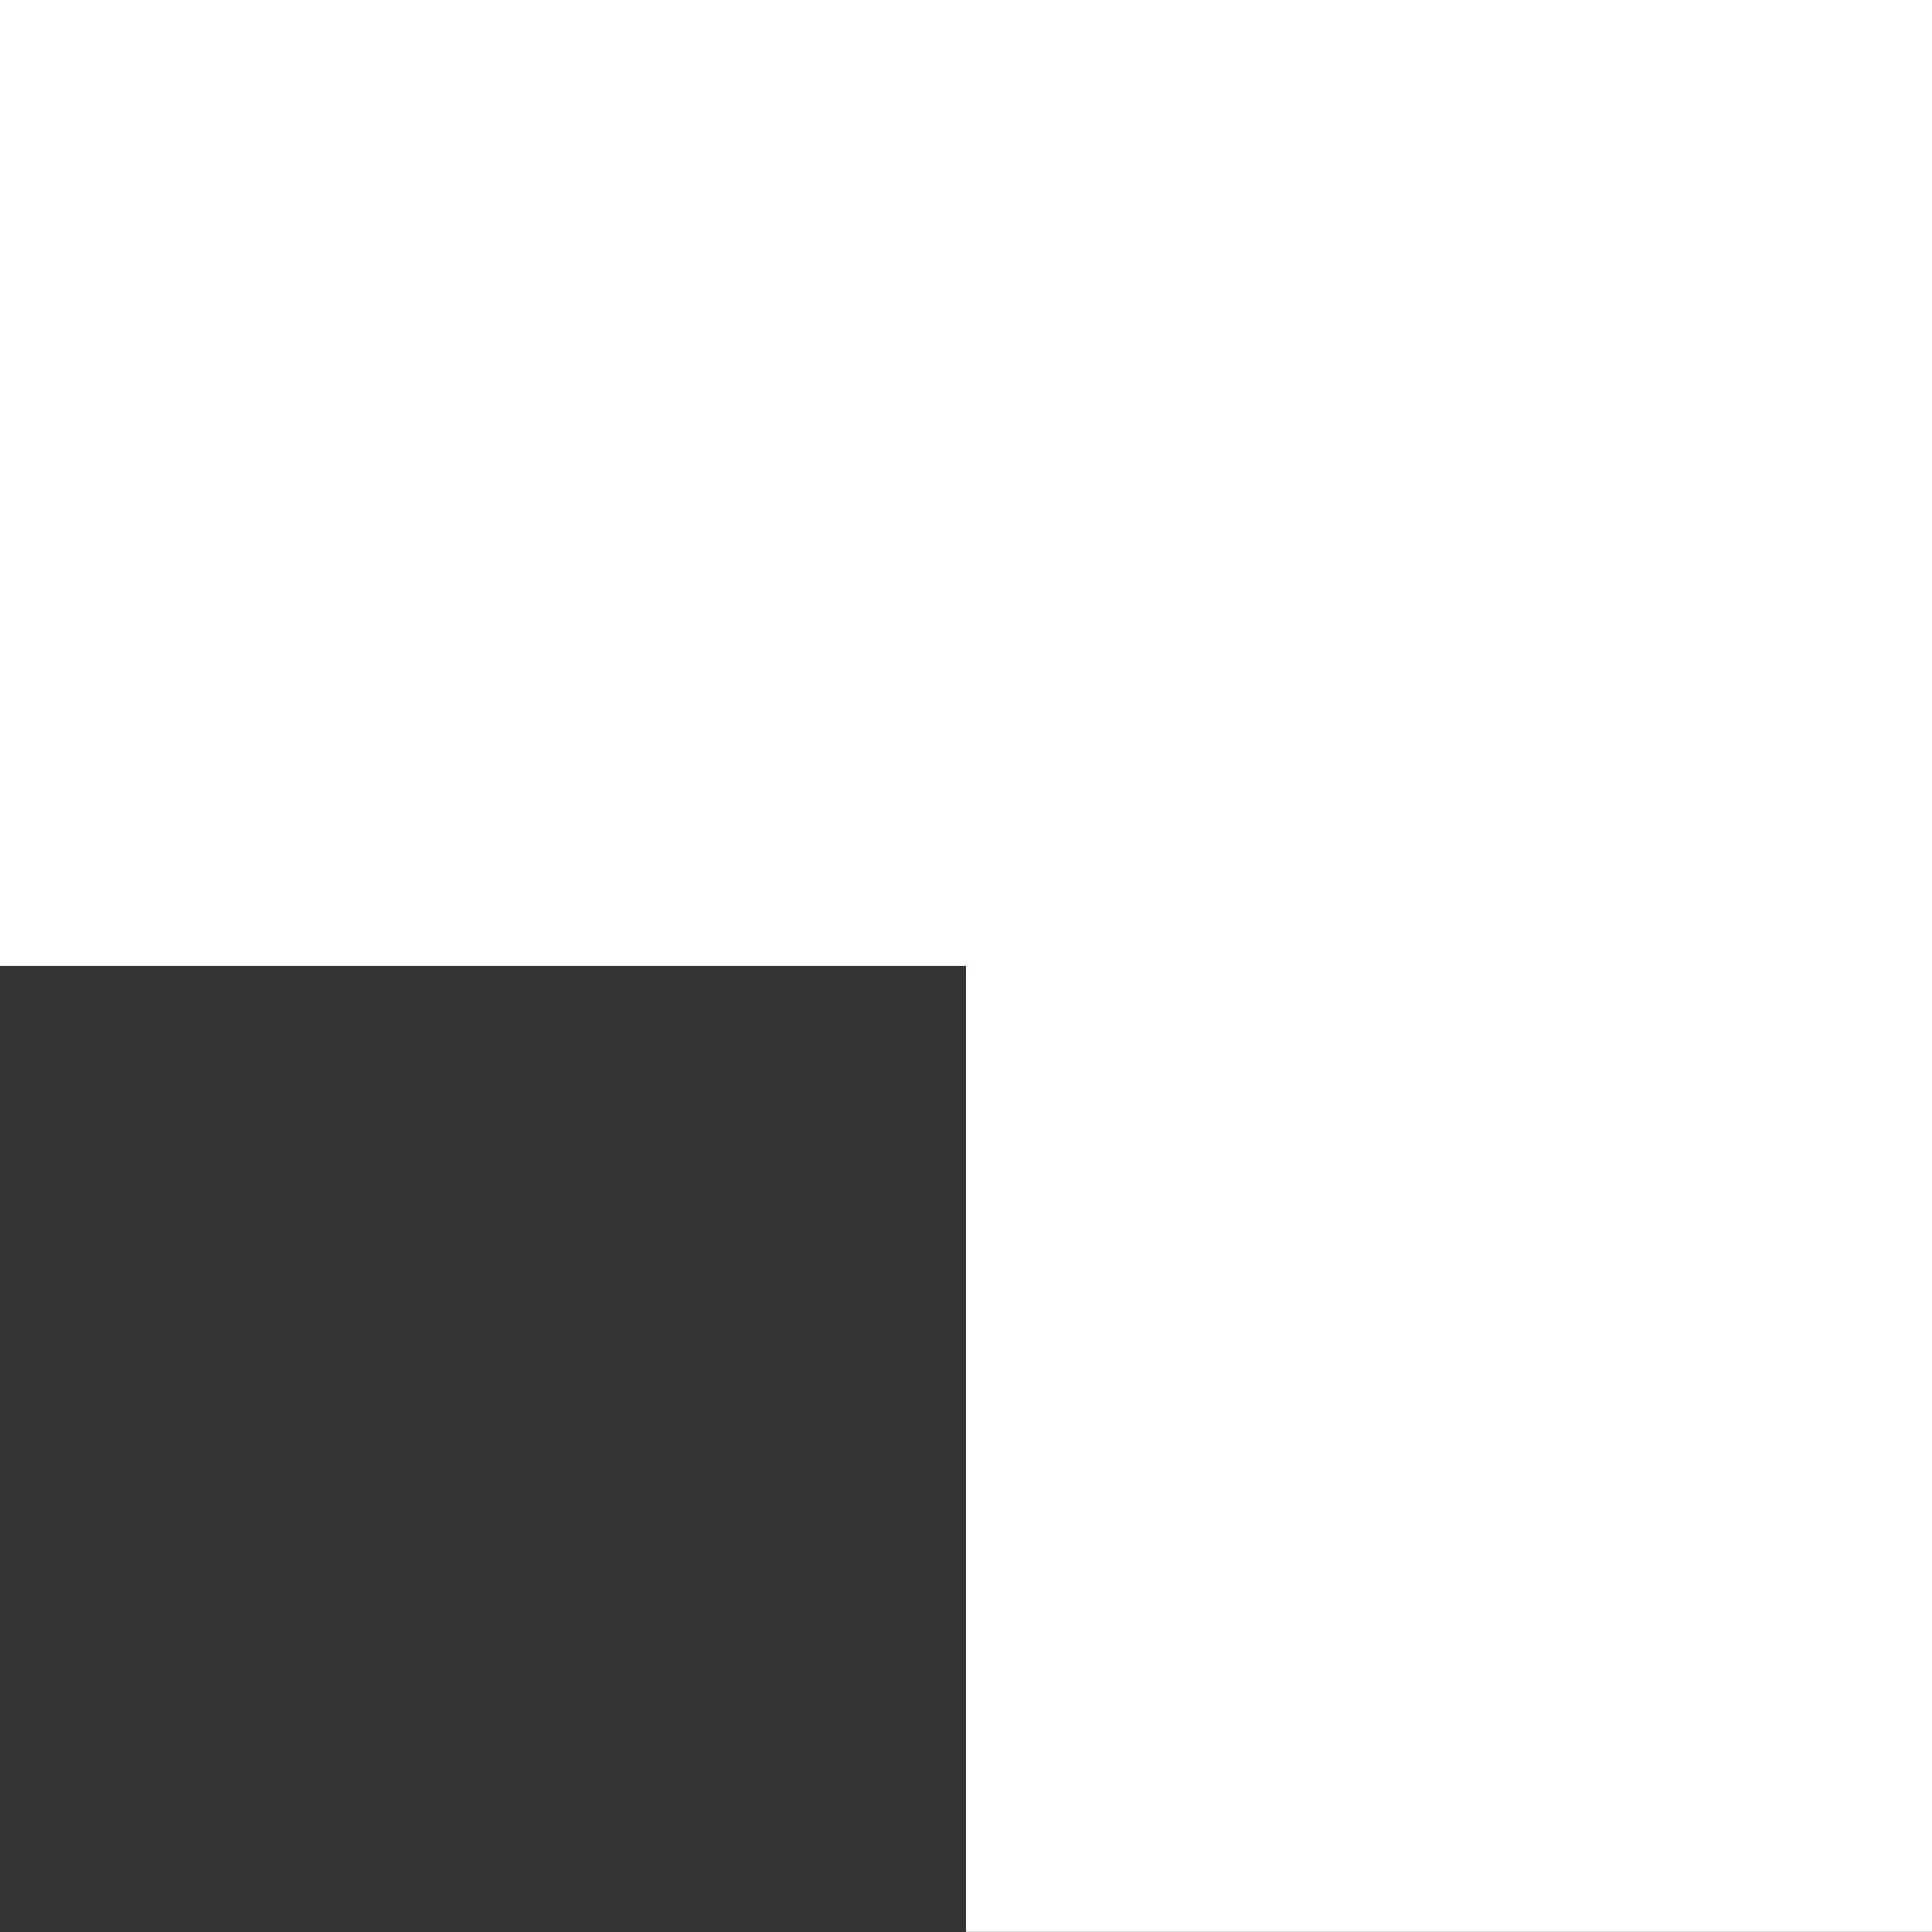 <svg width="20" height="20" viewBox="0 0 20 20" fill="none" xmlns="http://www.w3.org/2000/svg">
<rect x="0" y="0" width="20" height="20" fill="#333333" stroke="none"/>
<path fill-rule="evenodd" clip-rule="evenodd" d="M10 -0.001H0V9.999H10V19.998L20 19.998L20 9.999V-0.001H10Z" fill="white"/>
</svg>
